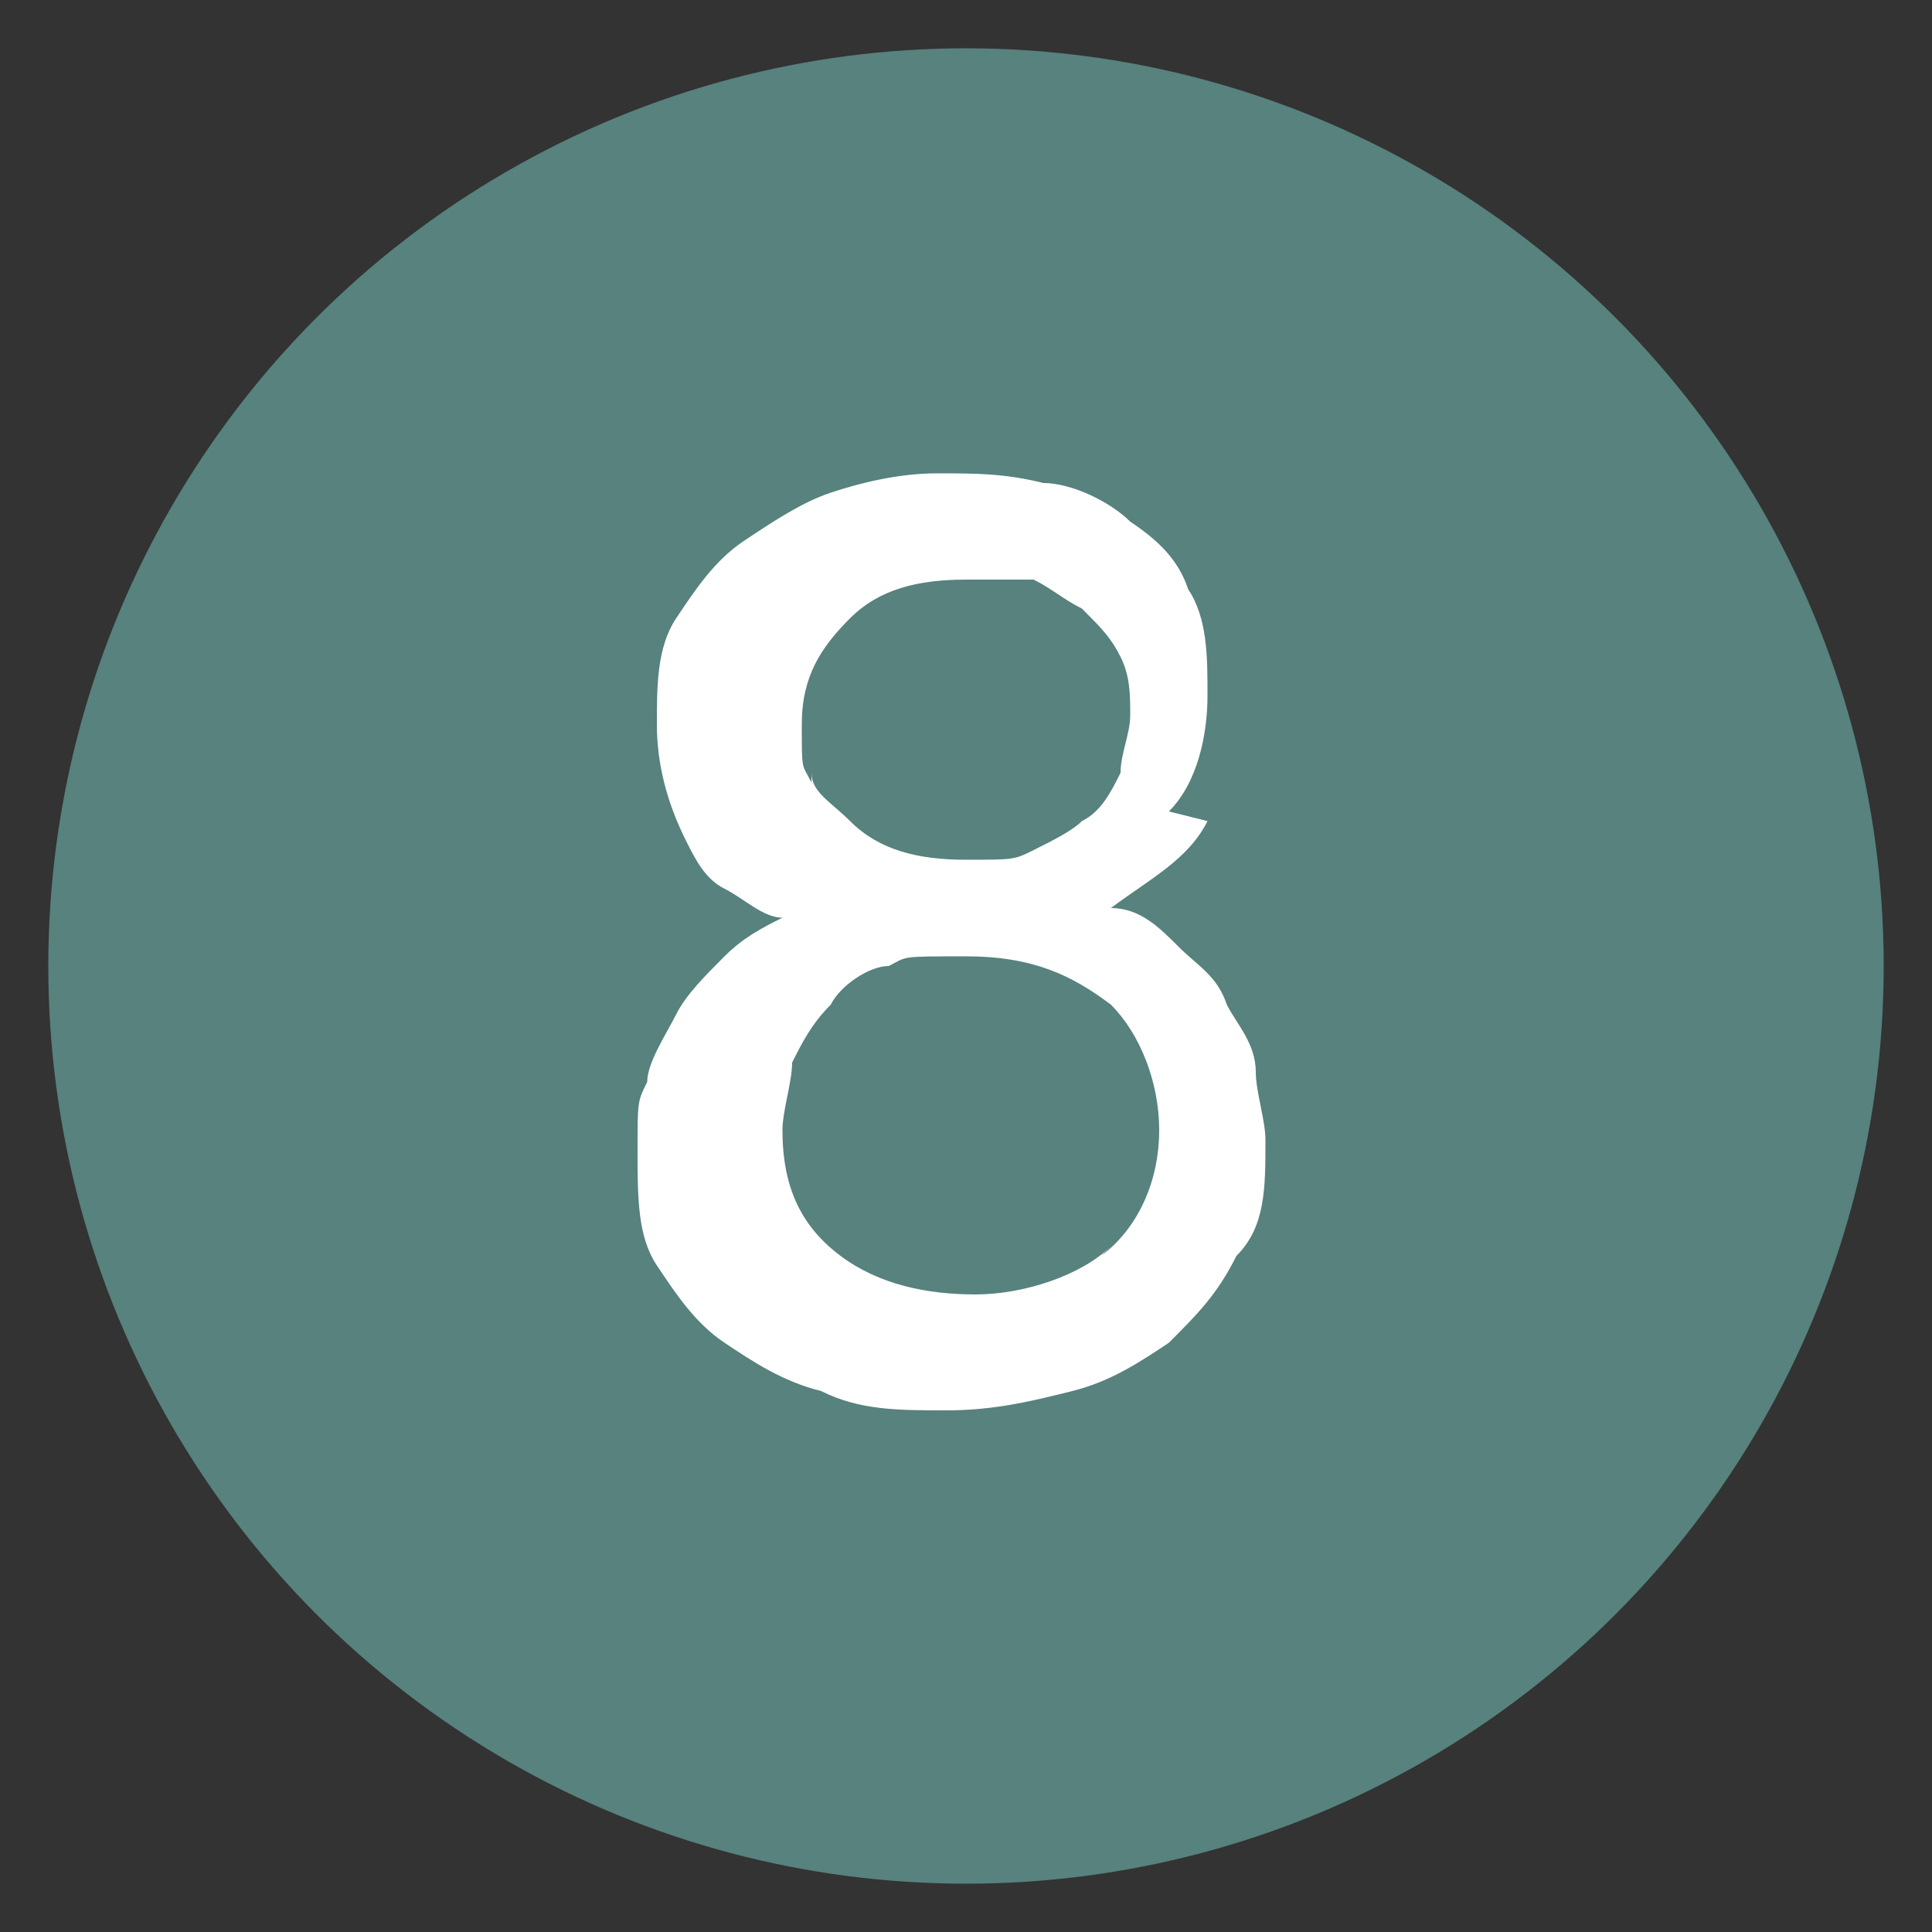<?xml version="1.0" encoding="UTF-8"?>
<svg id="Ebene_1" xmlns="http://www.w3.org/2000/svg" version="1.1" viewBox="0 0 20 20">
  <rect x="0" y="0" width="20" height="20" fill="#333333" stroke="none"/>
  <!-- Generator: Adobe Illustrator 29.4.0, SVG Export Plug-In . SVG Version: 2.1.0 Build 152)  -->
  <defs>
    <style>
      .st0 {
        fill: #fff;
      }

      .st1 {
        isolation: isolate;
      }

      .st2 {
        fill: #57827e;
      }
    </style>
  </defs>
  <g class="st1">
    <g class="st1">
      <path class="st0" d="M120.9,13.4c-.3,0-.6-.2-.8-.4-.2-.1-.3-.3-.3-.4s0-.2,0-.3c0-.1.1-.2.2-.4.2.2.5.4.8.5.3.1.7.2,1.1.2s.5,0,.7-.1c.2,0,.3-.2.5-.3s.2-.3.2-.4,0-.3,0-.5,0-.4,0-.5-.2-.3-.3-.4-.3-.2-.5-.3c-.2,0-.4-.2-.6-.2-.3,0-.5-.2-.8-.3-.2,0-.5-.2-.7-.4-.2-.2-.4-.4-.5-.6-.1-.2-.2-.5-.2-.8s0-.6.2-.9c.1-.3.3-.5.5-.6.2-.2.5-.3.7-.4s.6-.1.9-.1.6,0,.9.1c.3,0,.6.2.8.3.1,0,.2.2.3.2s.1.2.1.3,0,.2-.1.3c0,.1-.2.2-.3.3,0,0,0,0-.1,0,0,0,0,0-.1-.1-.1-.1-.3-.2-.6-.3-.3-.1-.5-.2-.9-.2s-.5,0-.6,0c-.2,0-.3.1-.4.2-.1,0-.2.2-.2.4,0,.1,0,.3,0,.4s0,.3.1.5c0,.1.2.2.3.3.1,0,.3.2.5.3.2,0,.4.2.7.2.2,0,.5.2.7.3.2.1.4.3.6.4.2.2.3.4.4.6.1.2.2.5.2.8s0,.7-.2,1c-.1.3-.3.5-.5.7-.2.2-.5.3-.8.4s-.6.1-1,.1-.8,0-1.1-.1Z"/>
      <path class="st0" d="M129.4,9.5c-.1-.1-.3-.3-.5-.4-.2-.1-.5-.2-.8-.2s-.5,0-.7.1c-.2,0-.4.2-.5.4-.1.2-.2.4-.3.6s0,.5,0,.7,0,.5,0,.8.2.4.3.6c.1.2.3.3.5.4.2.1.5.2.7.2s.4,0,.5,0c.2,0,.3-.1.4-.2.1,0,.3-.2.4-.3,0,0,0,0,.1.1,0,0,0,0,.1.2,0,0,0,.1,0,.2,0,0,0,.1,0,.2,0,.1,0,.2-.2.4-.1.1-.3.2-.6.3-.3,0-.6.1-1,.1s-.5,0-.8,0-.5-.2-.8-.4c-.2-.2-.5-.5-.6-.8-.2-.4-.3-.8-.3-1.4s0-1,.3-1.3.4-.6.6-.8.5-.3.8-.4c.3,0,.5-.1.8-.1s.5,0,.7,0,.4.1.5.2c.2,0,.3.2.3.3,0,0,.1.2.1.3s0,.2,0,.3c0,.1-.1.2-.2.3h-.1Z"/>
      <path class="st0" d="M135.3,13.4h-.9v-3.1c0-.1,0-.3,0-.4,0-.1,0-.2,0-.4,0-.2-.2-.3-.3-.4-.2-.1-.4-.2-.7-.2s-.4,0-.6,0c-.2,0-.3.1-.4.2s-.2.2-.3.3,0,.2,0,.3v3.7h-.9v-7.8c0,0,0,0,.1,0h0c.2,0,.4,0,.5.2s.2.3.2.6v2.4c.2-.2.4-.4.7-.5s.6-.2.9-.2c.5,0,.9.1,1.2.3.3.2.4.5.5.8,0,.1,0,.3,0,.5,0,.2,0,.4,0,.5v3.1Z"/>
      <path class="st0" d="M137.8,13.4h-.9v-5.2c0,0,.1,0,.1,0h0c.2,0,.3,0,.5.1.1,0,.2.2.2.4.1-.2.3-.3.5-.4.2-.1.4-.2.7-.2s.2,0,.3,0,.2,0,.3,0c0,0,.1,0,.2.1,0,0,0,.1,0,.2s0,.2,0,.4c0,.1-.1.2-.2.3,0,0-.2-.2-.3-.2-.1,0-.2,0-.4,0s-.2,0-.4,0c-.1,0-.2,0-.3.2,0,0-.2.1-.2.2,0,0,0,.2,0,.3v3.7Z"/>
      <path class="st0" d="M141.7,6.5c0,.2,0,.3-.2.4s-.3.2-.4.2-.3,0-.4-.2c-.1-.1-.2-.3-.2-.4s0-.3.2-.5c.1-.1.3-.2.4-.2s.3,0,.4.2.2.3.2.5ZM141.6,13.4c0,0,0,0-.1,0h0c-.2,0-.4,0-.5-.2-.1-.1-.2-.3-.2-.6v-4.5c0,0,0,0,.1,0h0c.2,0,.4,0,.5.2.1.1.2.3.2.6v4.5Z"/>
      <path class="st0" d="M144.4,11.8c0,.6.2.9.7.9s.2,0,.3,0c.1,0,.2,0,.3-.1,0,0,.2-.1.2-.2s0,0,0-.1c0,.1.2.2.2.3,0,.1,0,.2,0,.3s0,.1,0,.2c0,0-.2.1-.3.2s-.3.1-.4.2c-.2,0-.4,0-.6,0-.4,0-.7,0-.9-.2-.2-.1-.4-.3-.5-.6,0-.1,0-.3,0-.5,0-.2,0-.3,0-.5v-2.8h-.8v-.8h.8v-1.6c0,0,0,0,.1,0h0c.2,0,.4,0,.5.2s.2.3.2.6v.8h1.6v.8h-1.6v2.8Z"/>
      <path class="st0" d="M148.5,11.8c0,.6.2.9.7.9s.2,0,.3,0c.1,0,.2,0,.3-.1,0,0,.2-.1.2-.2s0,0,0-.1c0,.1.2.2.2.3,0,.1,0,.2,0,.3s0,.1,0,.2c0,0-.2.1-.3.2s-.3.1-.4.2c-.2,0-.4,0-.6,0-.4,0-.7,0-.9-.2-.2-.1-.4-.3-.5-.6,0-.1,0-.3,0-.5,0-.2,0-.3,0-.5v-2.8h-.8v-.8h.8v-1.6c0,0,0,0,.1,0h0c.2,0,.4,0,.5.2s.2.3.2.6v.8h1.6v.8h-1.6v2.8Z"/>
      <path class="st0" d="M156.8,13.4h-.9v-6.1l-1.5.8c0,0-.1-.2-.2-.3,0-.1-.1-.2-.1-.3s0-.1,0-.2c0,0,.1-.1.2-.2l1.4-.8c.1,0,.3-.1.4-.2.1,0,.2,0,.3,0s.2,0,.3,0c0,0,.1,0,.2.1v7.2Z"/>
    </g>
  </g>
  <g>
    <circle class="st2" cx="10" cy="10" r="9.5"/>
    <path class="st0" d="M12.5,8.5c-.2.4-.6.6-1,.9.3,0,.5.2.7.4.2.2.4.3.5.6.1.2.3.4.3.7,0,.2.1.5.1.7,0,.5,0,.9-.3,1.2-.2.4-.4.6-.7.9-.3.2-.6.4-1,.5-.4.1-.8.2-1.3.2s-.9,0-1.3-.2c-.4-.1-.7-.3-1-.5-.3-.2-.5-.5-.7-.8s-.2-.7-.2-1.2,0-.5.1-.7c0-.2.2-.5.3-.7s.3-.4.5-.6c.2-.2.4-.3.6-.4-.2,0-.4-.2-.6-.3-.2-.1-.3-.3-.4-.5-.2-.4-.3-.8-.3-1.2s0-.8.2-1.1c.2-.3.4-.6.7-.8.3-.2.6-.4.9-.5.3-.1.7-.2,1.1-.2s.7,0,1.1.1c.3,0,.7.2.9.4.3.2.5.4.6.7.2.3.2.7.2,1.1s-.1.9-.4,1.2ZM11.4,13c.4-.3.6-.8.6-1.3s-.2-1-.5-1.3c-.4-.3-.8-.5-1.5-.5s-.6,0-.8.1c-.2,0-.5.2-.6.4-.2.2-.3.4-.4.6,0,.2-.1.5-.1.7,0,.6.2,1,.6,1.3.4.3.9.4,1.4.4s1.1-.2,1.4-.5ZM8.4,8c0,.2.2.3.4.5.3.3.7.4,1.2.4s.5,0,.7-.1.4-.2.5-.3c.2-.1.3-.3.4-.5,0-.2.1-.4.1-.6s0-.4-.1-.6-.2-.3-.4-.5c-.2-.1-.3-.2-.5-.3-.2,0-.4,0-.7,0-.5,0-.9.1-1.2.4-.3.3-.5.6-.5,1.1s0,.4.1.6Z"/>
  </g>
</svg>